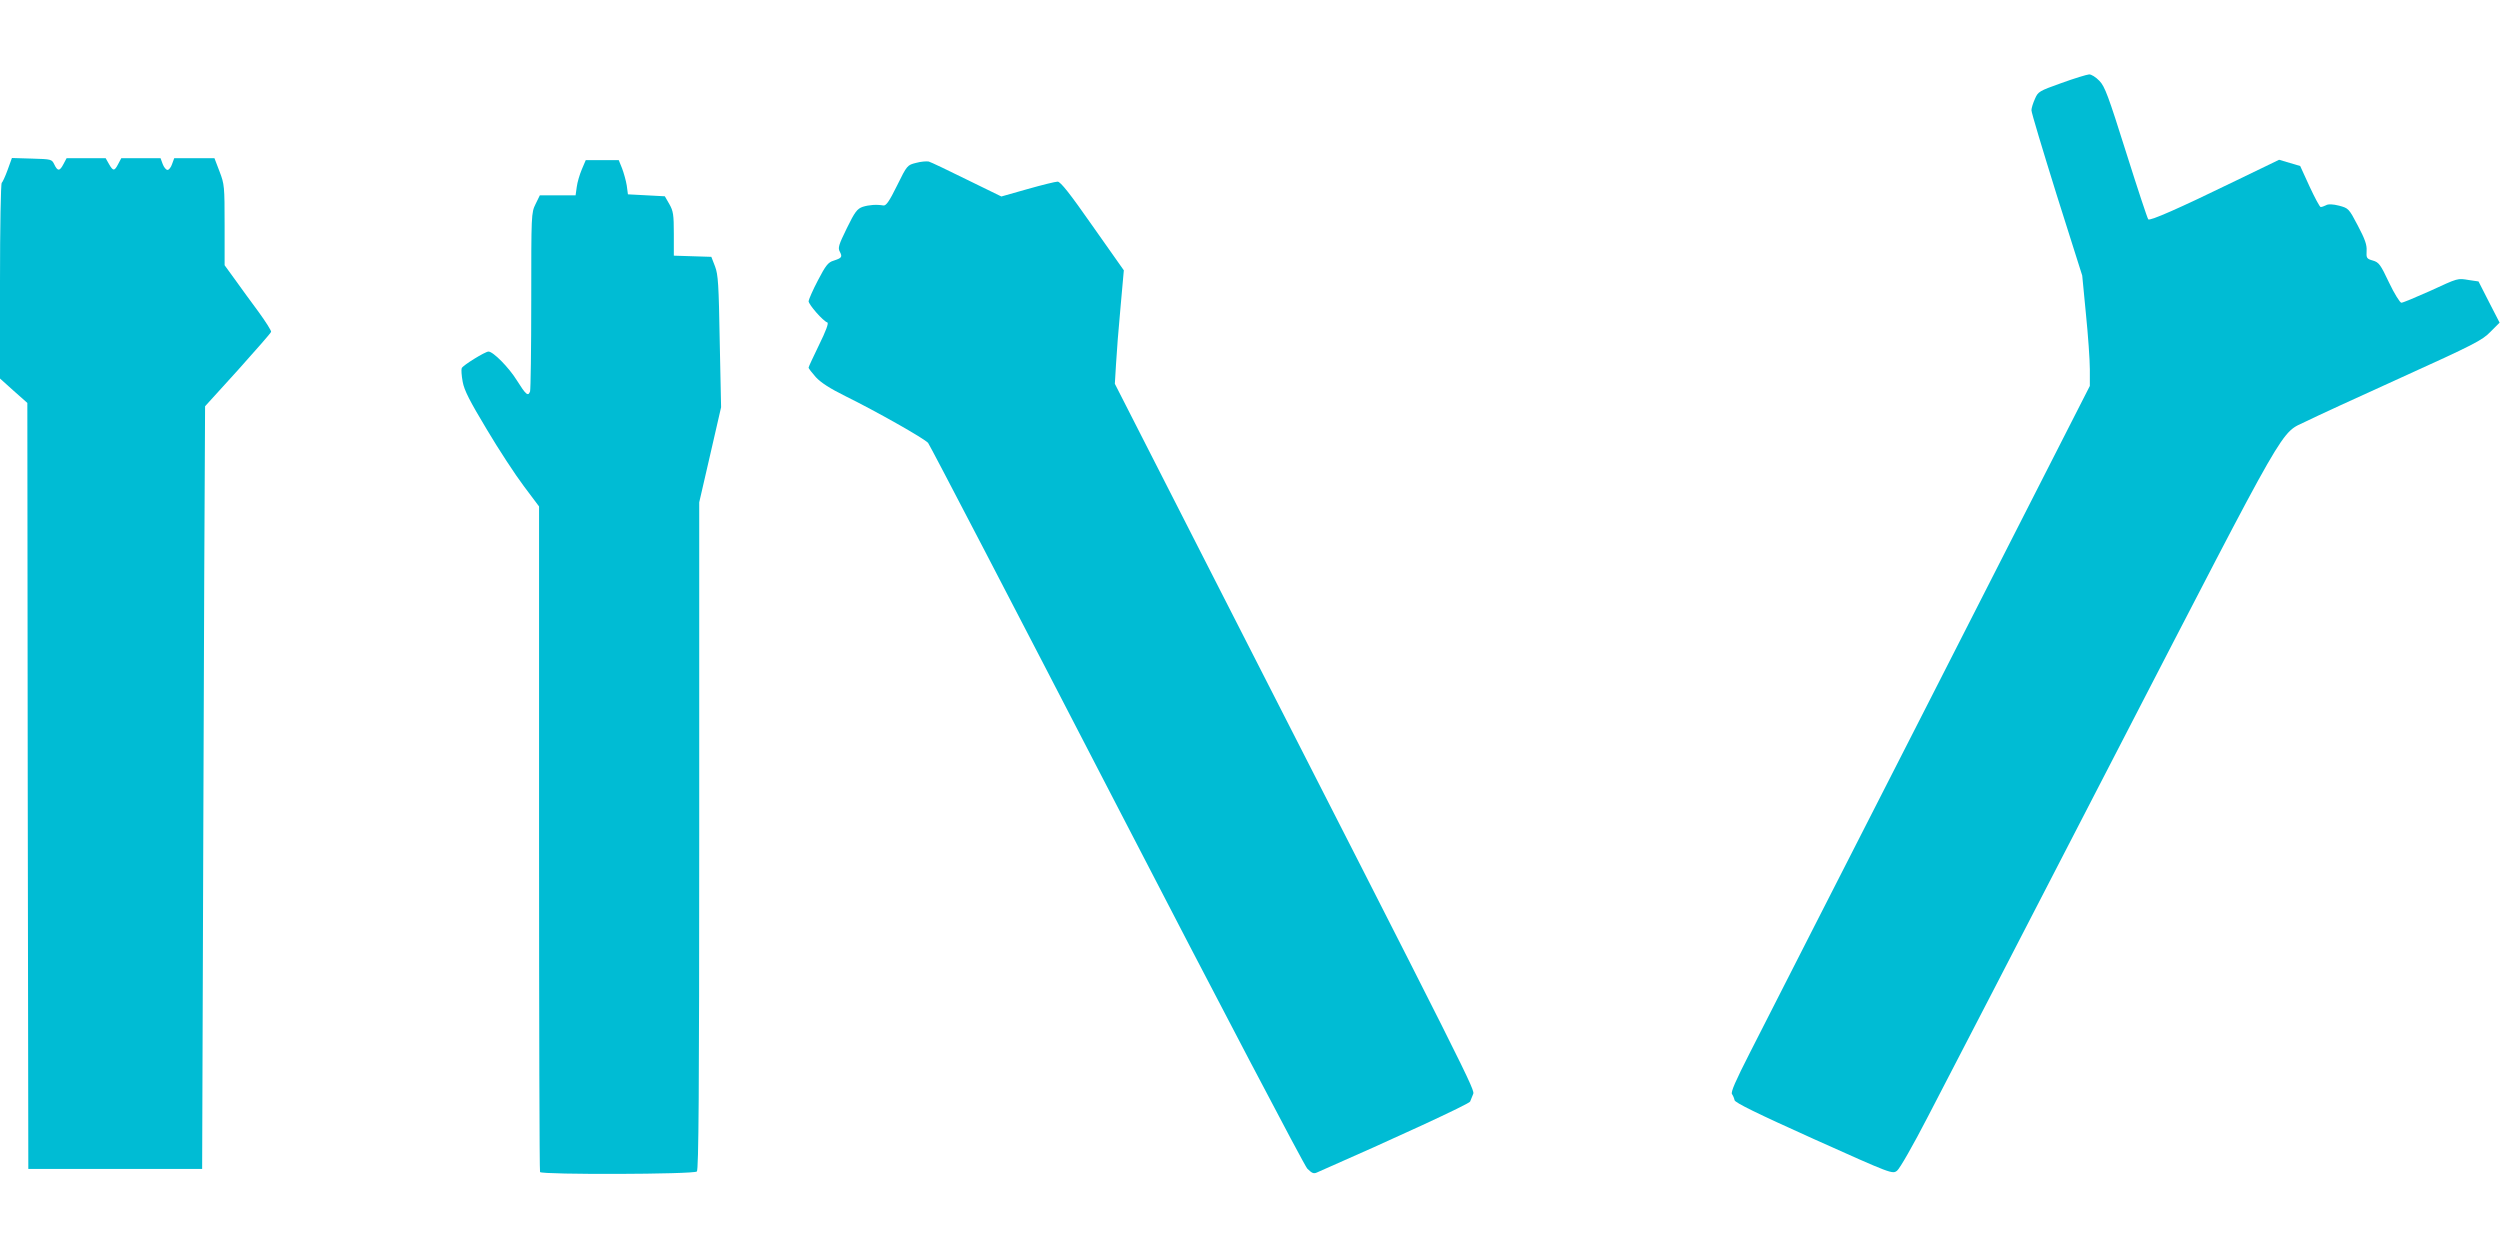 <?xml version="1.0" standalone="no"?>
<!DOCTYPE svg PUBLIC "-//W3C//DTD SVG 20010904//EN"
 "http://www.w3.org/TR/2001/REC-SVG-20010904/DTD/svg10.dtd">
<svg version="1.0" xmlns="http://www.w3.org/2000/svg"
 width="1280pt" height="640pt" viewBox="0 0 1280 640"
 preserveAspectRatio="xMidYMid meet">
<g transform="translate(0,640) scale(0.1,-0.1)"
fill="#00bcd4" stroke="none">
<path d="M10555 5975 c-115 -41 -120 -44 -136 -81 -10 -22 -18 -48 -18 -58 -1
-10 58 -205 129 -433 l131 -414 19 -197 c11 -108 20 -236 20 -283 l0 -85 -818
-1605 c-450 -882 -865 -1695 -921 -1806 -75 -147 -101 -206 -93 -215 5 -7 11
-21 13 -31 3 -13 113 -67 406 -199 401 -180 402 -180 426 -162 14 11 82 130
159 279 75 143 505 975 957 1850 910 1760 841 1639 981 1709 36 18 252 118
480 221 375 170 420 193 461 236 l47 47 -54 105 -54 106 -48 7 c-61 10 -53 12
-203 -57 -72 -32 -136 -59 -144 -59 -7 0 -36 46 -63 103 -44 93 -52 104 -83
113 -32 9 -34 13 -32 50 2 30 -8 59 -45 129 -46 88 -48 89 -96 102 -32 8 -56
9 -67 2 -10 -5 -22 -9 -27 -9 -5 0 -30 47 -57 105 l-48 105 -54 16 -54 16
-217 -105 c-302 -147 -444 -209 -453 -200 -4 4 -55 158 -113 342 -92 292 -109
338 -137 367 -18 19 -42 34 -53 33 -12 -1 -75 -20 -141 -44z"/>
<path d="M39 5530 c-12 -33 -26 -63 -30 -66 -5 -3 -9 -230 -9 -504 l0 -498 70
-63 70 -62 2 -1961 3 -1961 445 0 445 0 6 1750 c3 963 7 1841 8 1952 l1 203
168 185 c92 103 169 190 170 196 2 5 -27 51 -64 102 -37 50 -92 125 -121 166
l-53 73 0 206 c0 198 -1 209 -26 274 l-26 68 -103 0 -103 0 -11 -30 c-5 -16
-16 -30 -23 -30 -8 0 -19 14 -25 30 l-11 30 -101 0 -100 0 -16 -30 c-19 -37
-26 -37 -47 0 l-17 30 -100 0 -100 0 -16 -30 c-19 -37 -30 -38 -47 -2 -13 27
-15 27 -115 30 l-102 3 -22 -61z"/>
<path d="M2979 5533 c-11 -26 -23 -66 -26 -90 l-6 -43 -91 0 -92 0 -22 -45
c-22 -45 -22 -52 -22 -494 0 -247 -3 -456 -6 -465 -10 -27 -21 -18 -68 57 -41
66 -121 147 -145 147 -17 0 -132 -71 -137 -85 -3 -7 -1 -38 5 -70 8 -44 36
-98 123 -243 61 -103 147 -234 190 -291 l78 -104 0 -1699 c0 -935 2 -1704 5
-1709 10 -14 788 -12 803 3 9 9 12 405 12 1719 l0 1707 56 243 56 244 -7 336
c-5 293 -8 343 -24 385 l-19 49 -96 3 -96 3 0 112 c0 98 -3 117 -23 152 l-23
40 -94 5 -95 5 -6 45 c-4 25 -15 64 -24 88 l-17 42 -84 0 -85 0 -20 -47z"/>
<path d="M4690 5566 c-44 -11 -46 -12 -97 -116 -40 -81 -56 -104 -70 -102 -36
6 -74 3 -106 -7 -28 -10 -40 -25 -81 -109 -42 -86 -47 -101 -36 -121 14 -27
10 -32 -33 -46 -27 -8 -40 -25 -79 -100 -26 -49 -47 -98 -48 -107 0 -17 74
-102 96 -109 8 -3 -8 -45 -42 -114 -29 -60 -54 -113 -54 -117 0 -5 17 -26 37
-49 26 -28 72 -58 153 -98 156 -77 404 -217 422 -239 8 -9 442 -843 964 -1852
528 -1021 962 -1847 977 -1863 24 -24 33 -28 50 -20 397 174 780 351 784 363
3 8 10 25 15 37 11 23 15 15 -1370 2728 l-464 910 6 100 c3 55 13 186 23 291
l17 190 -160 227 c-116 166 -164 227 -179 227 -11 0 -80 -17 -154 -38 l-134
-38 -176 86 c-97 48 -185 90 -196 93 -11 2 -40 0 -65 -7z"/>
</g>
</svg>
